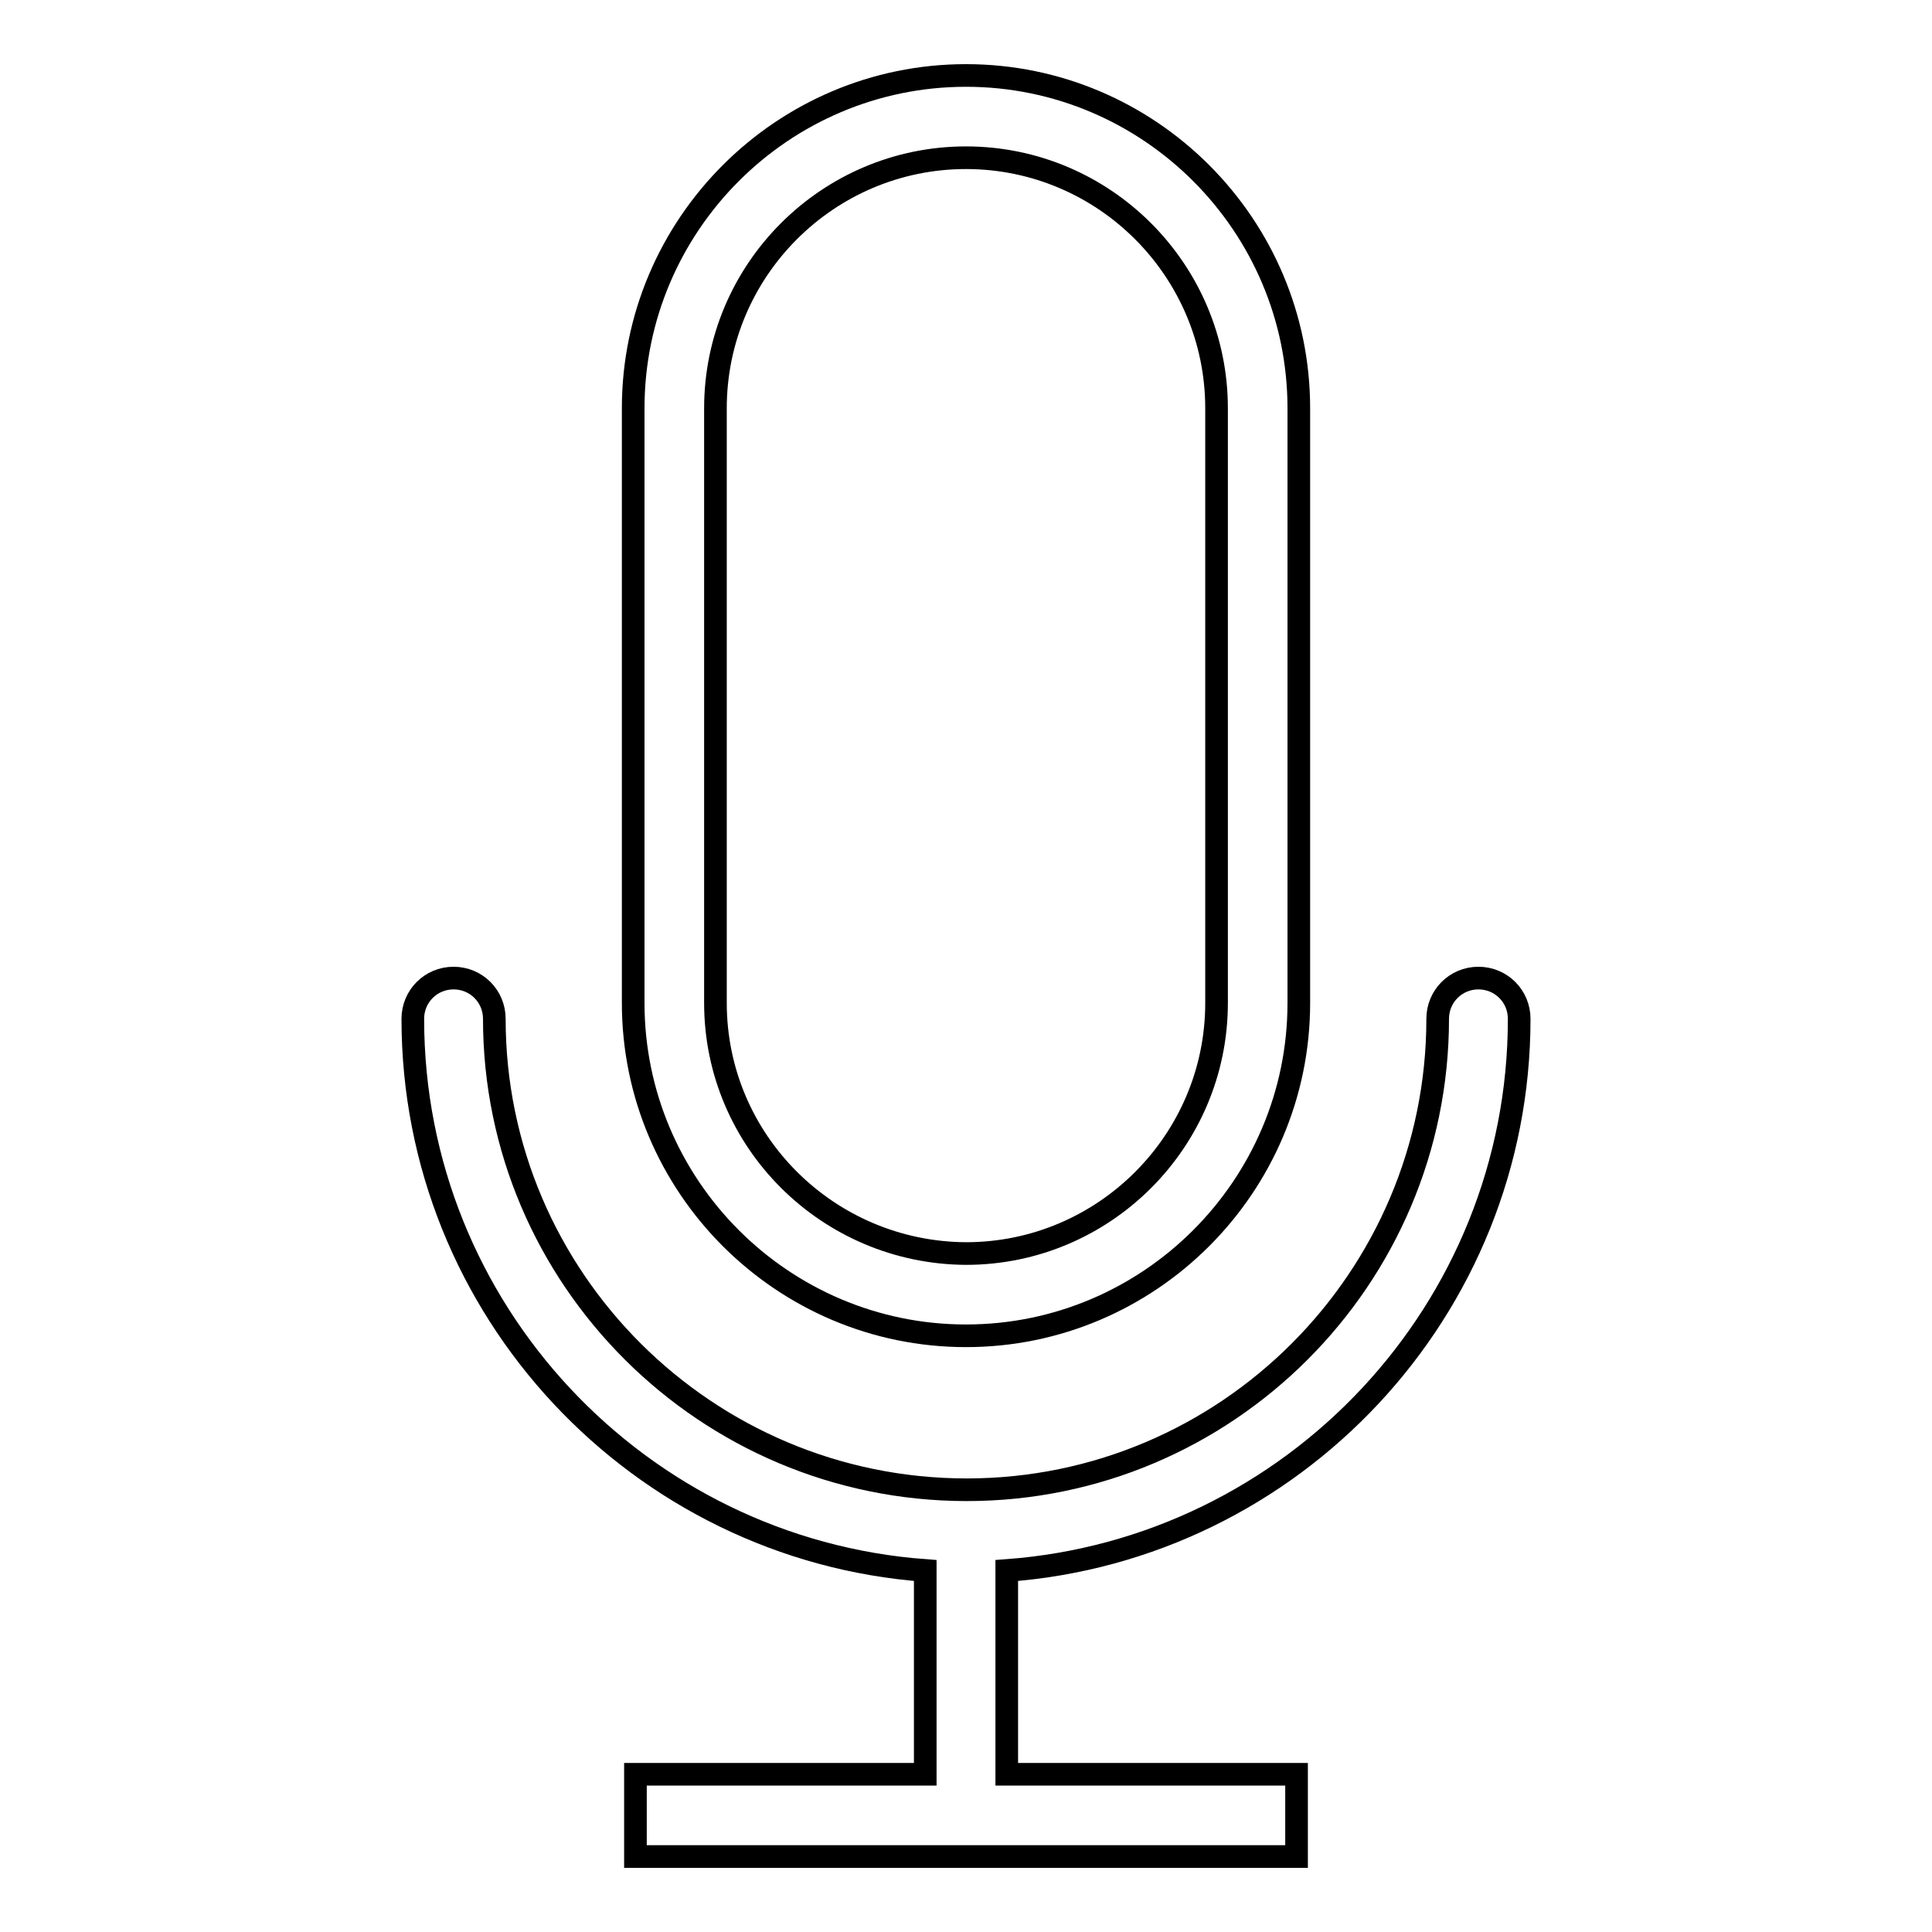 <?xml version="1.0" encoding="utf-8"?>
<!-- Svg Vector Icons : http://www.onlinewebfonts.com/icon -->
<!DOCTYPE svg PUBLIC "-//W3C//DTD SVG 1.1//EN" "http://www.w3.org/Graphics/SVG/1.1/DTD/svg11.dtd">
<svg version="1.1" xmlns="http://www.w3.org/2000/svg" xmlns:xlink="http://www.w3.org/1999/xlink" x="0px" y="0px" viewBox="0 0 256 256" enable-background="new 0 0 256 256" xml:space="preserve">
<g><g><path stroke-width="3" fill-opacity="0" stroke="#000000"  d="M172.1,132.9V54.1c0-24.3-19.8-44.1-44.1-44.1S83.9,29.8,83.9,54.1v78.8c0,24.3,19.8,44.1,44.1,44.1S172.1,157.2,172.1,132.9z M94.8,132.9V54.1c0-18.3,14.9-33.2,33.2-33.2c18.3,0,33.2,14.9,33.2,33.2v78.8c0,18.3-14.9,33.2-33.2,33.2C109.7,166,94.8,151.2,94.8,132.9z"/><path stroke-width="3" fill-opacity="0" stroke="#000000"  d="M65.5,135c0-3-2.4-5.4-5.4-5.4c-3,0-5.4,2.4-5.4,5.4c0,38.6,30,70.3,67.9,73.1v27H84.2V246h87.6v-10.9h-38.4v-27c37.9-2.8,67.9-34.5,67.9-73.1c0-3-2.4-5.4-5.4-5.4c-3,0-5.4,2.4-5.4,5.4c0,34.4-28,62.4-62.4,62.4C93.6,197.4,65.5,169.4,65.5,135z"/></g></g>
</svg>